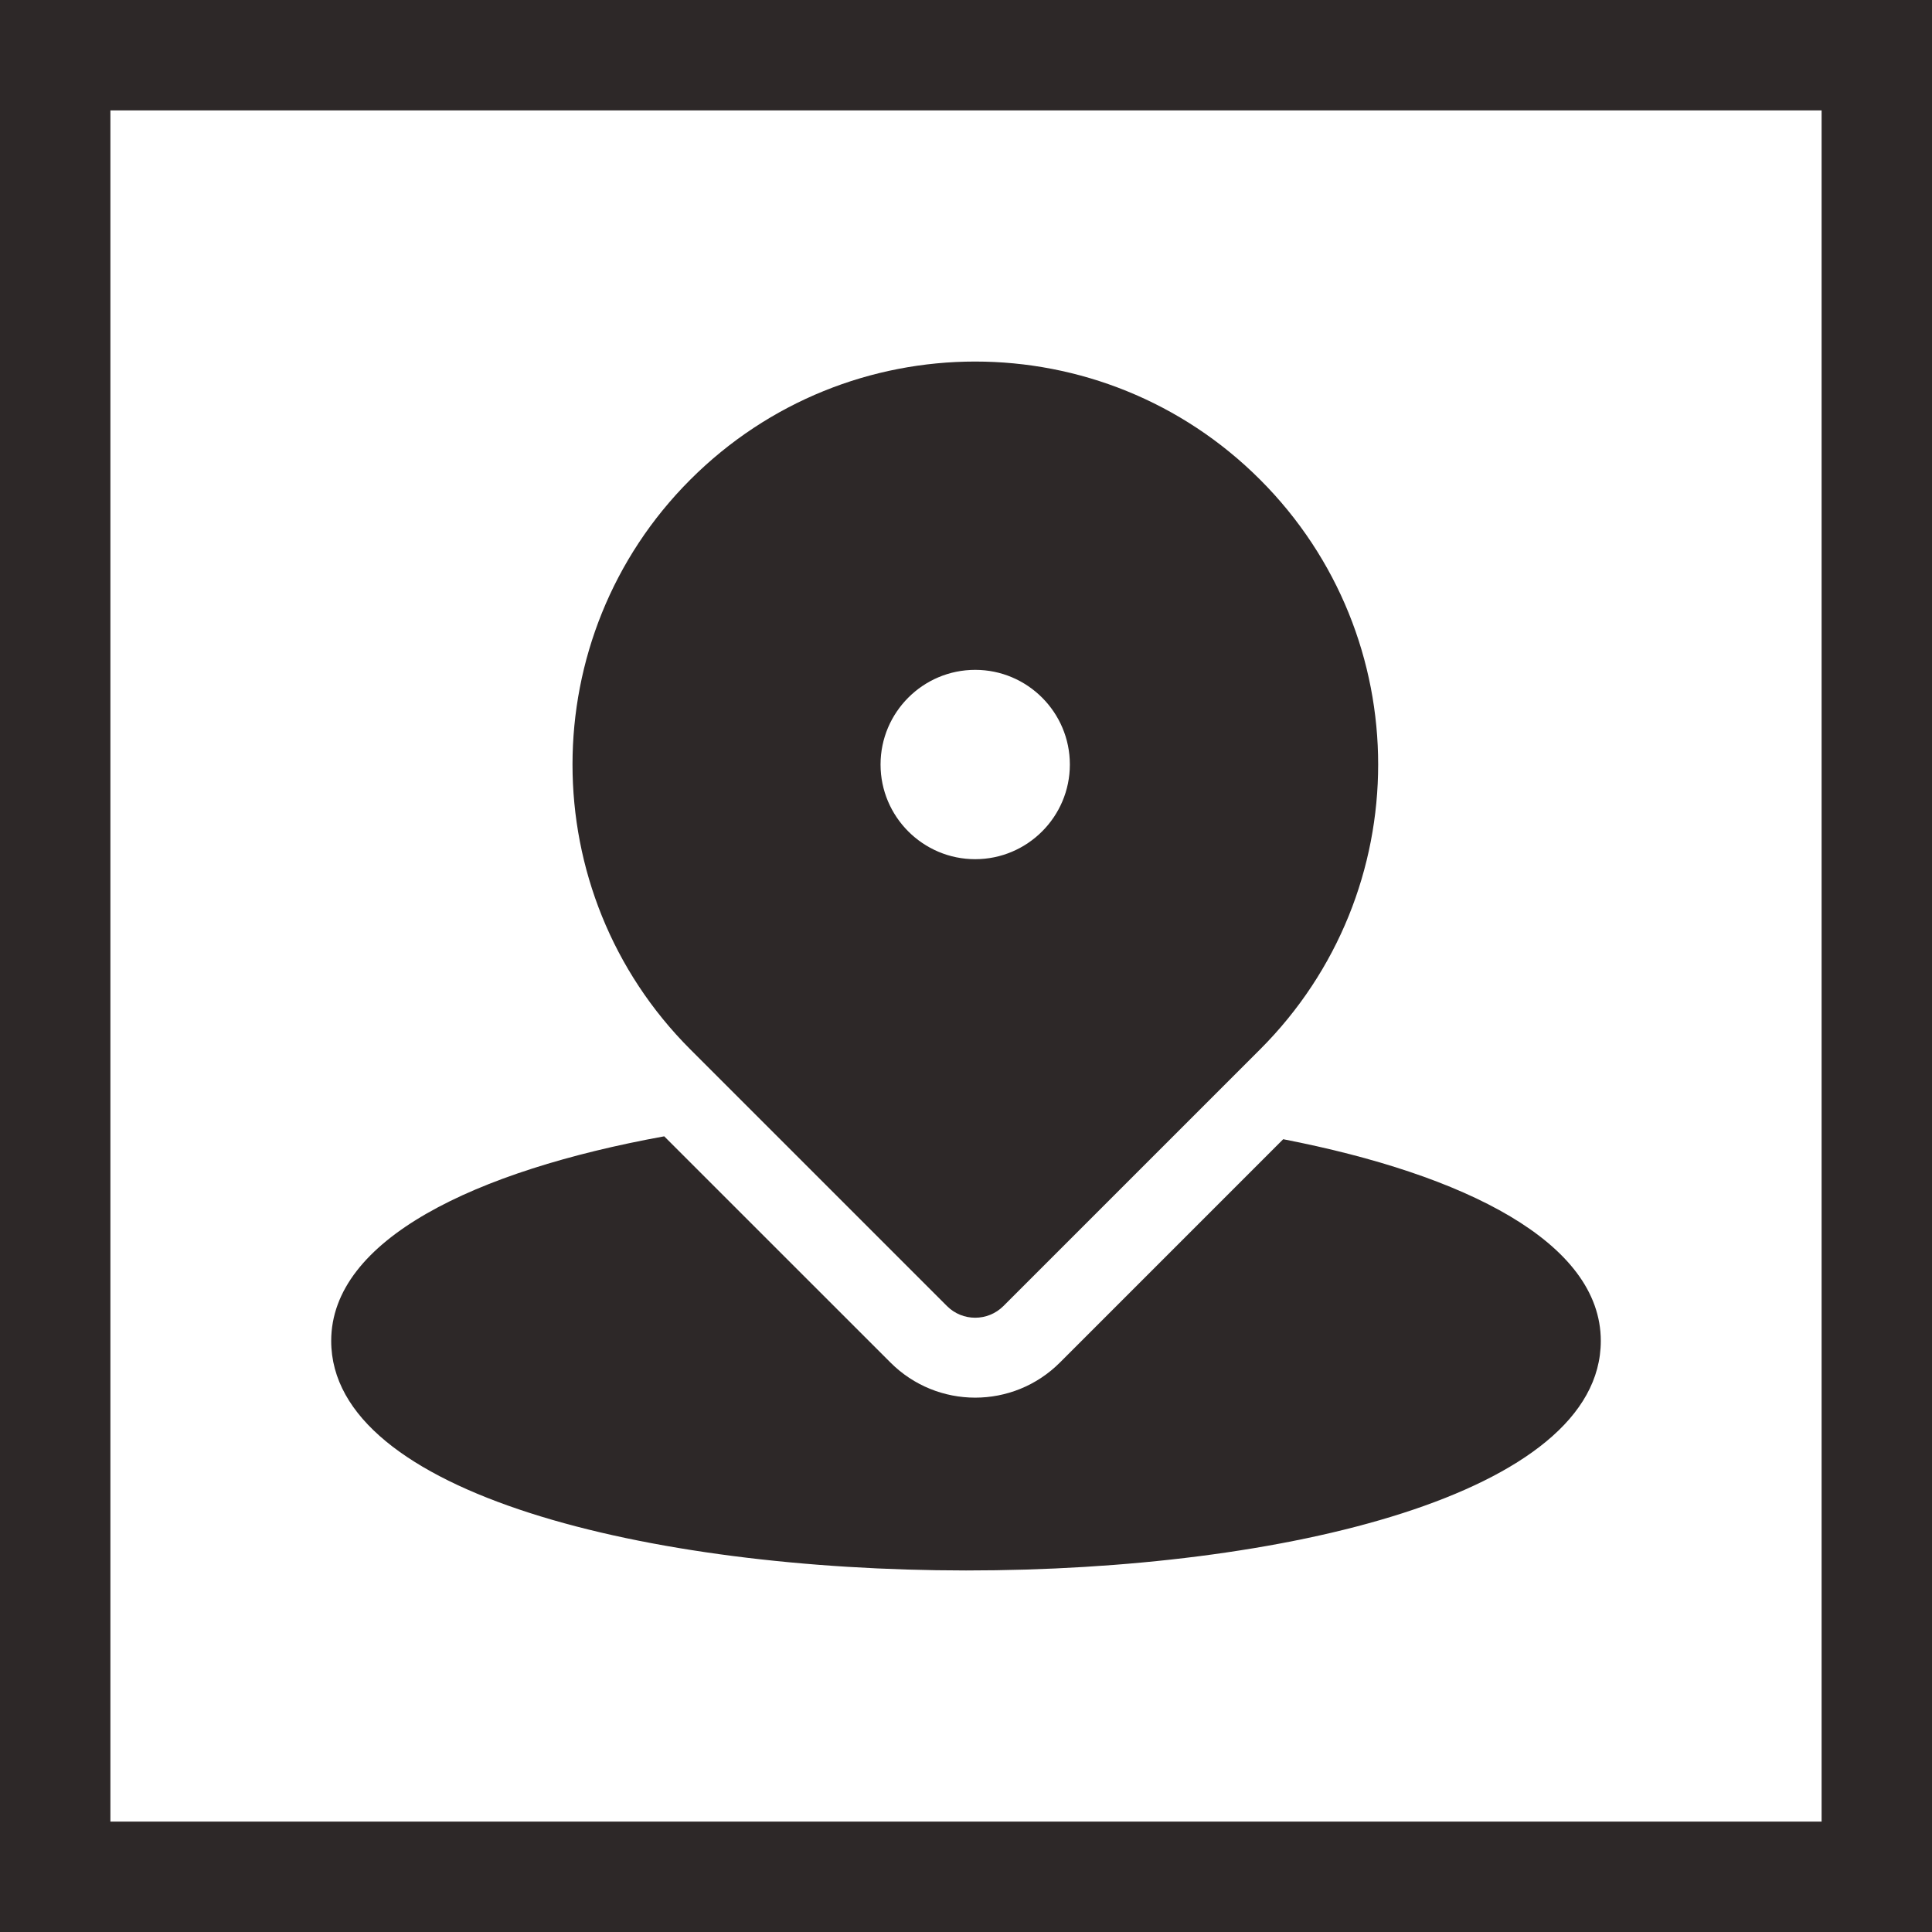 <?xml version="1.0" encoding="UTF-8"?> <svg xmlns="http://www.w3.org/2000/svg" width="70" height="70" viewBox="0 0 70 70" fill="none"> <g clip-path="url(#clip0)"> <path d="M45.655 17.378C39.95 11.674 30.717 11.673 25.012 17.378C19.32 23.07 19.32 32.33 25.012 38.022L34.31 47.32C34.874 47.885 35.791 47.885 36.356 47.32L45.655 38.022C51.359 32.317 51.36 23.084 45.655 17.378ZM38.763 27.7C38.763 29.591 37.224 31.13 35.333 31.13C33.442 31.13 31.904 29.591 31.904 27.7C31.904 25.809 33.442 24.27 35.333 24.27C37.224 24.27 38.763 25.809 38.763 27.7Z" fill="#2D2828"></path> <path d="M46.493 41.276L38.403 49.367C36.706 51.064 33.959 51.064 32.262 49.366L24.066 41.171C17.198 42.419 12 44.915 12 48.583C12 59.653 58 59.694 58 48.583C58 45.015 53.083 42.556 46.493 41.276Z" fill="#2D2828"></path> </g> <rect x="2" y="2" width="66" height="66" stroke="#2D2828" stroke-width="4"></rect> <defs> <clipPath id="clip0"> <rect width="46" height="46" fill="white" transform="translate(12 12)"></rect> </clipPath> </defs> </svg> 